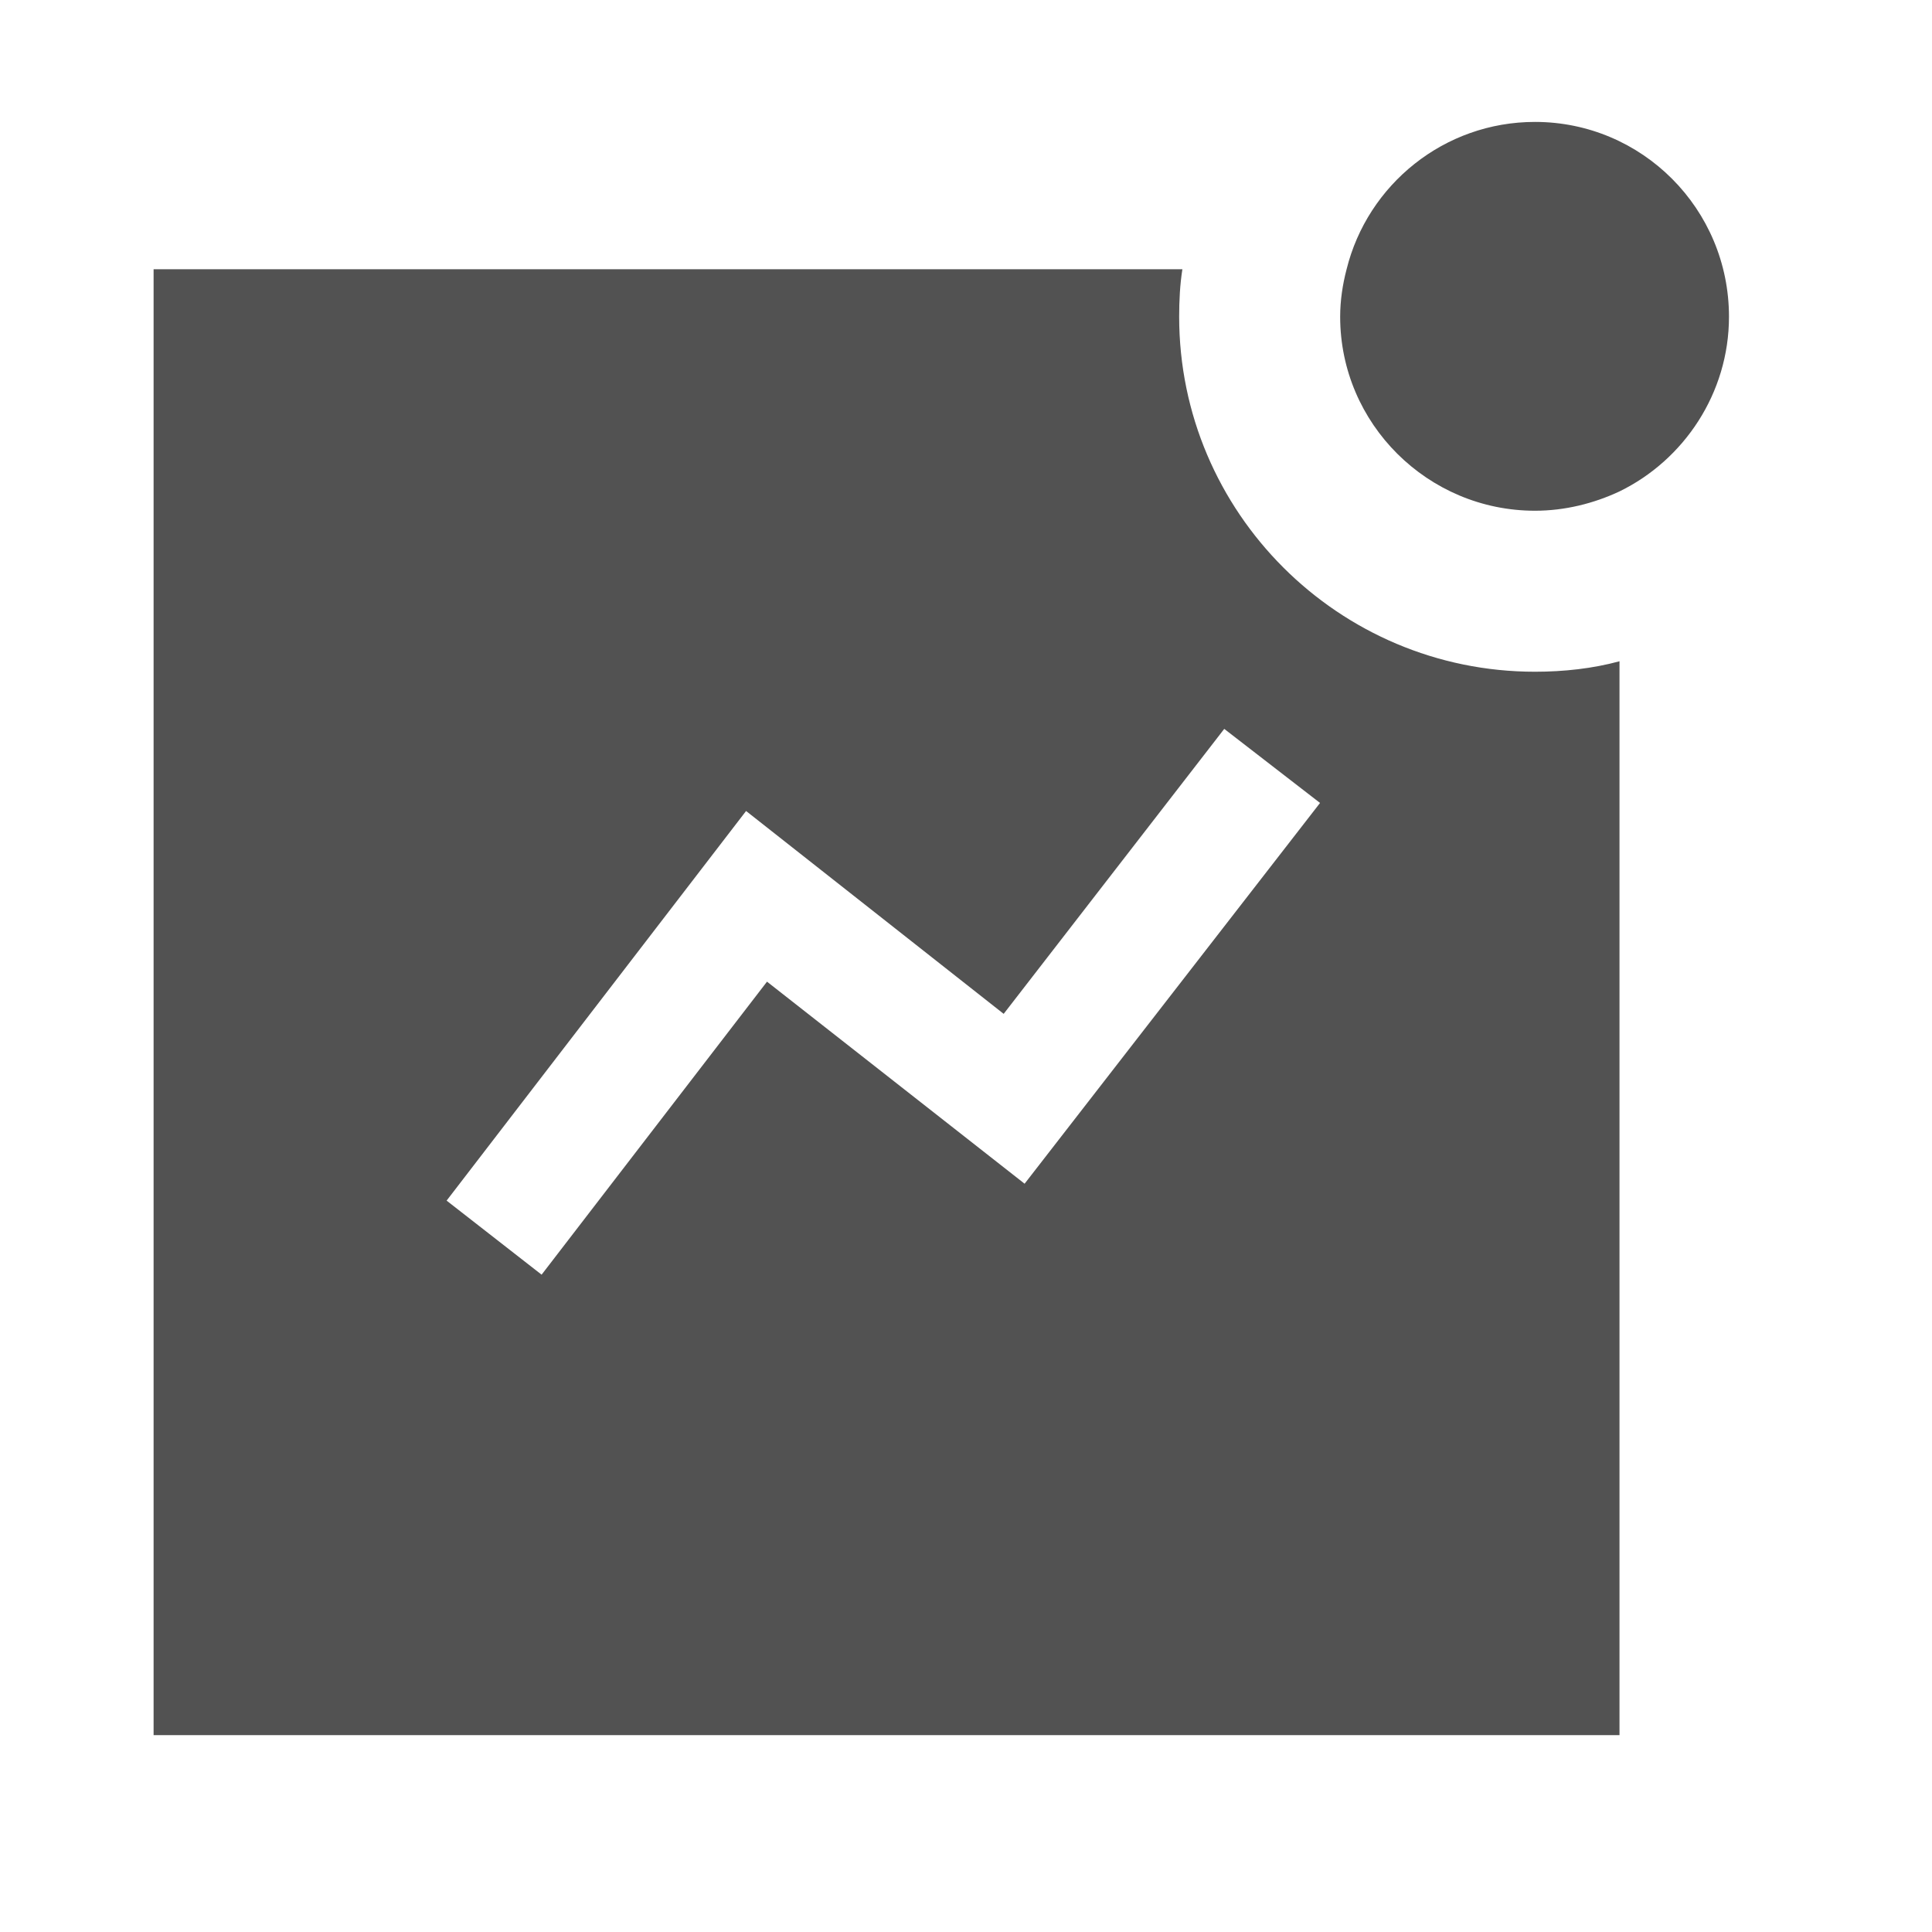 <svg width="48" height="48" viewBox="0 0 48 48" fill="none" xmlns="http://www.w3.org/2000/svg">
<g id="Iconly/Sharp/Bulk/Activity">
<g id="Vector">
<path fill-rule="evenodd" clip-rule="evenodd" d="M25.456 29.409L19.056 24.389L13.456 31.669L11.096 29.829L18.536 20.149L24.936 25.189L30.416 18.109L32.796 19.949L25.456 29.409ZM29.296 7.869C29.296 7.469 29.316 7.069 29.376 6.689H3.816V43.109H40.236V16.429C39.576 16.609 38.856 16.689 38.136 16.689C33.256 16.689 29.296 12.729 29.296 7.869Z" fill="#525252"/>
<path fill-rule="evenodd" clip-rule="evenodd" d="M38.136 3.029C35.876 3.029 33.976 4.589 33.456 6.689C33.356 7.069 33.296 7.469 33.296 7.869C33.296 10.529 35.476 12.689 38.136 12.689C38.876 12.689 39.596 12.509 40.236 12.209C41.836 11.429 42.956 9.769 42.956 7.869C42.956 5.189 40.796 3.029 38.136 3.029Z" fill="#525252"/>
</g>
</g>
</svg>
